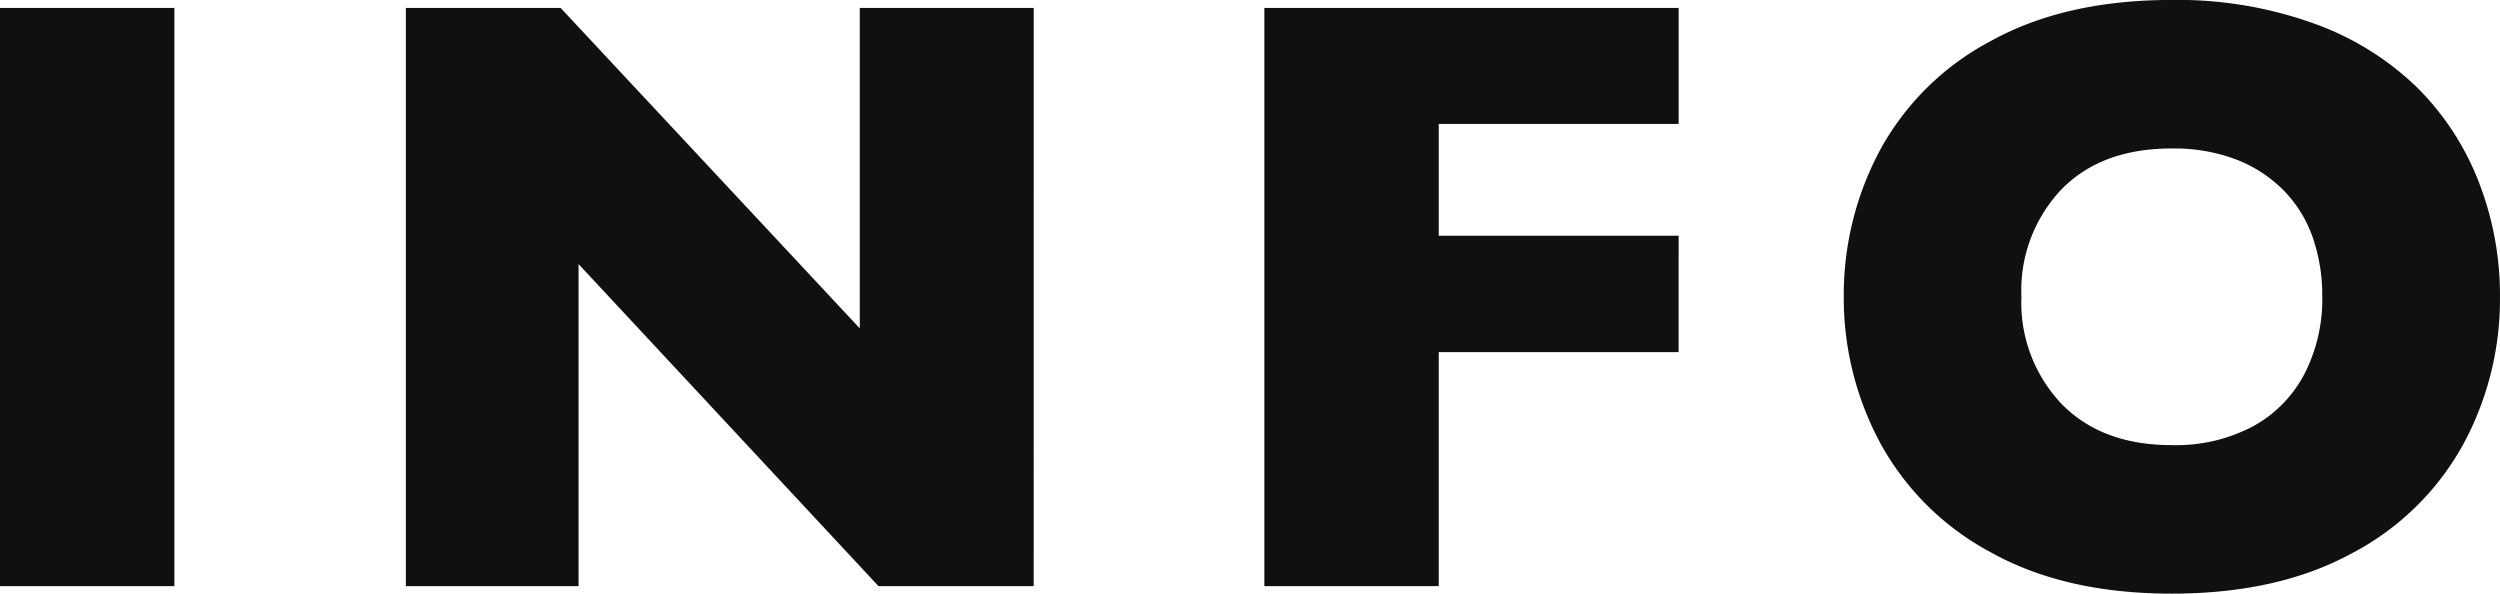 <svg xmlns="http://www.w3.org/2000/svg" width="234.078" height="55.586" viewBox="0 0 234.078 55.586">
  <path id="パス_306" data-name="パス 306" d="M23.2,0H6.875V-54.141H23.2Zm80.461,0H89.133L61.047-30.156V0H44.875V-54.141H59.367l28.008,30v-30h16.289Zm60.383-21.914H141.586V0H125.258V-54.141h38.789v10.859H141.586v10.469h22.461Zm76.906-5.2a28.5,28.5,0,0,1-3.5,13.945,25.261,25.261,0,0,1-10.41,10.117Q220.133.7,210.211.7,200.172.7,193.219-3.2a25.4,25.4,0,0,1-10.332-10.273,28.652,28.652,0,0,1-3.379-13.633,28.75,28.75,0,0,1,3.359-13.652A25.16,25.16,0,0,1,193.2-51q6.973-3.887,17.012-3.887a37.583,37.583,0,0,1,13.379,2.227,26.786,26.786,0,0,1,9.668,6.035A25.407,25.407,0,0,1,239-37.754,29.3,29.3,0,0,1,240.953-27.109Zm-16.641,0a16.474,16.474,0,0,0-.9-5.566,11.87,11.87,0,0,0-2.715-4.375,12.59,12.59,0,0,0-4.434-2.891,16.385,16.385,0,0,0-6.055-1.035q-6.562,0-10.312,3.828a13.731,13.731,0,0,0-3.75,10.039,13.759,13.759,0,0,0,3.77,10.059q3.77,3.848,10.293,3.848a15.41,15.41,0,0,0,7.656-1.777,11.822,11.822,0,0,0,4.8-4.922A15.353,15.353,0,0,0,224.313-27.109Z" transform="translate(-6.875 54.883)" fill="#101010"/>
</svg>
